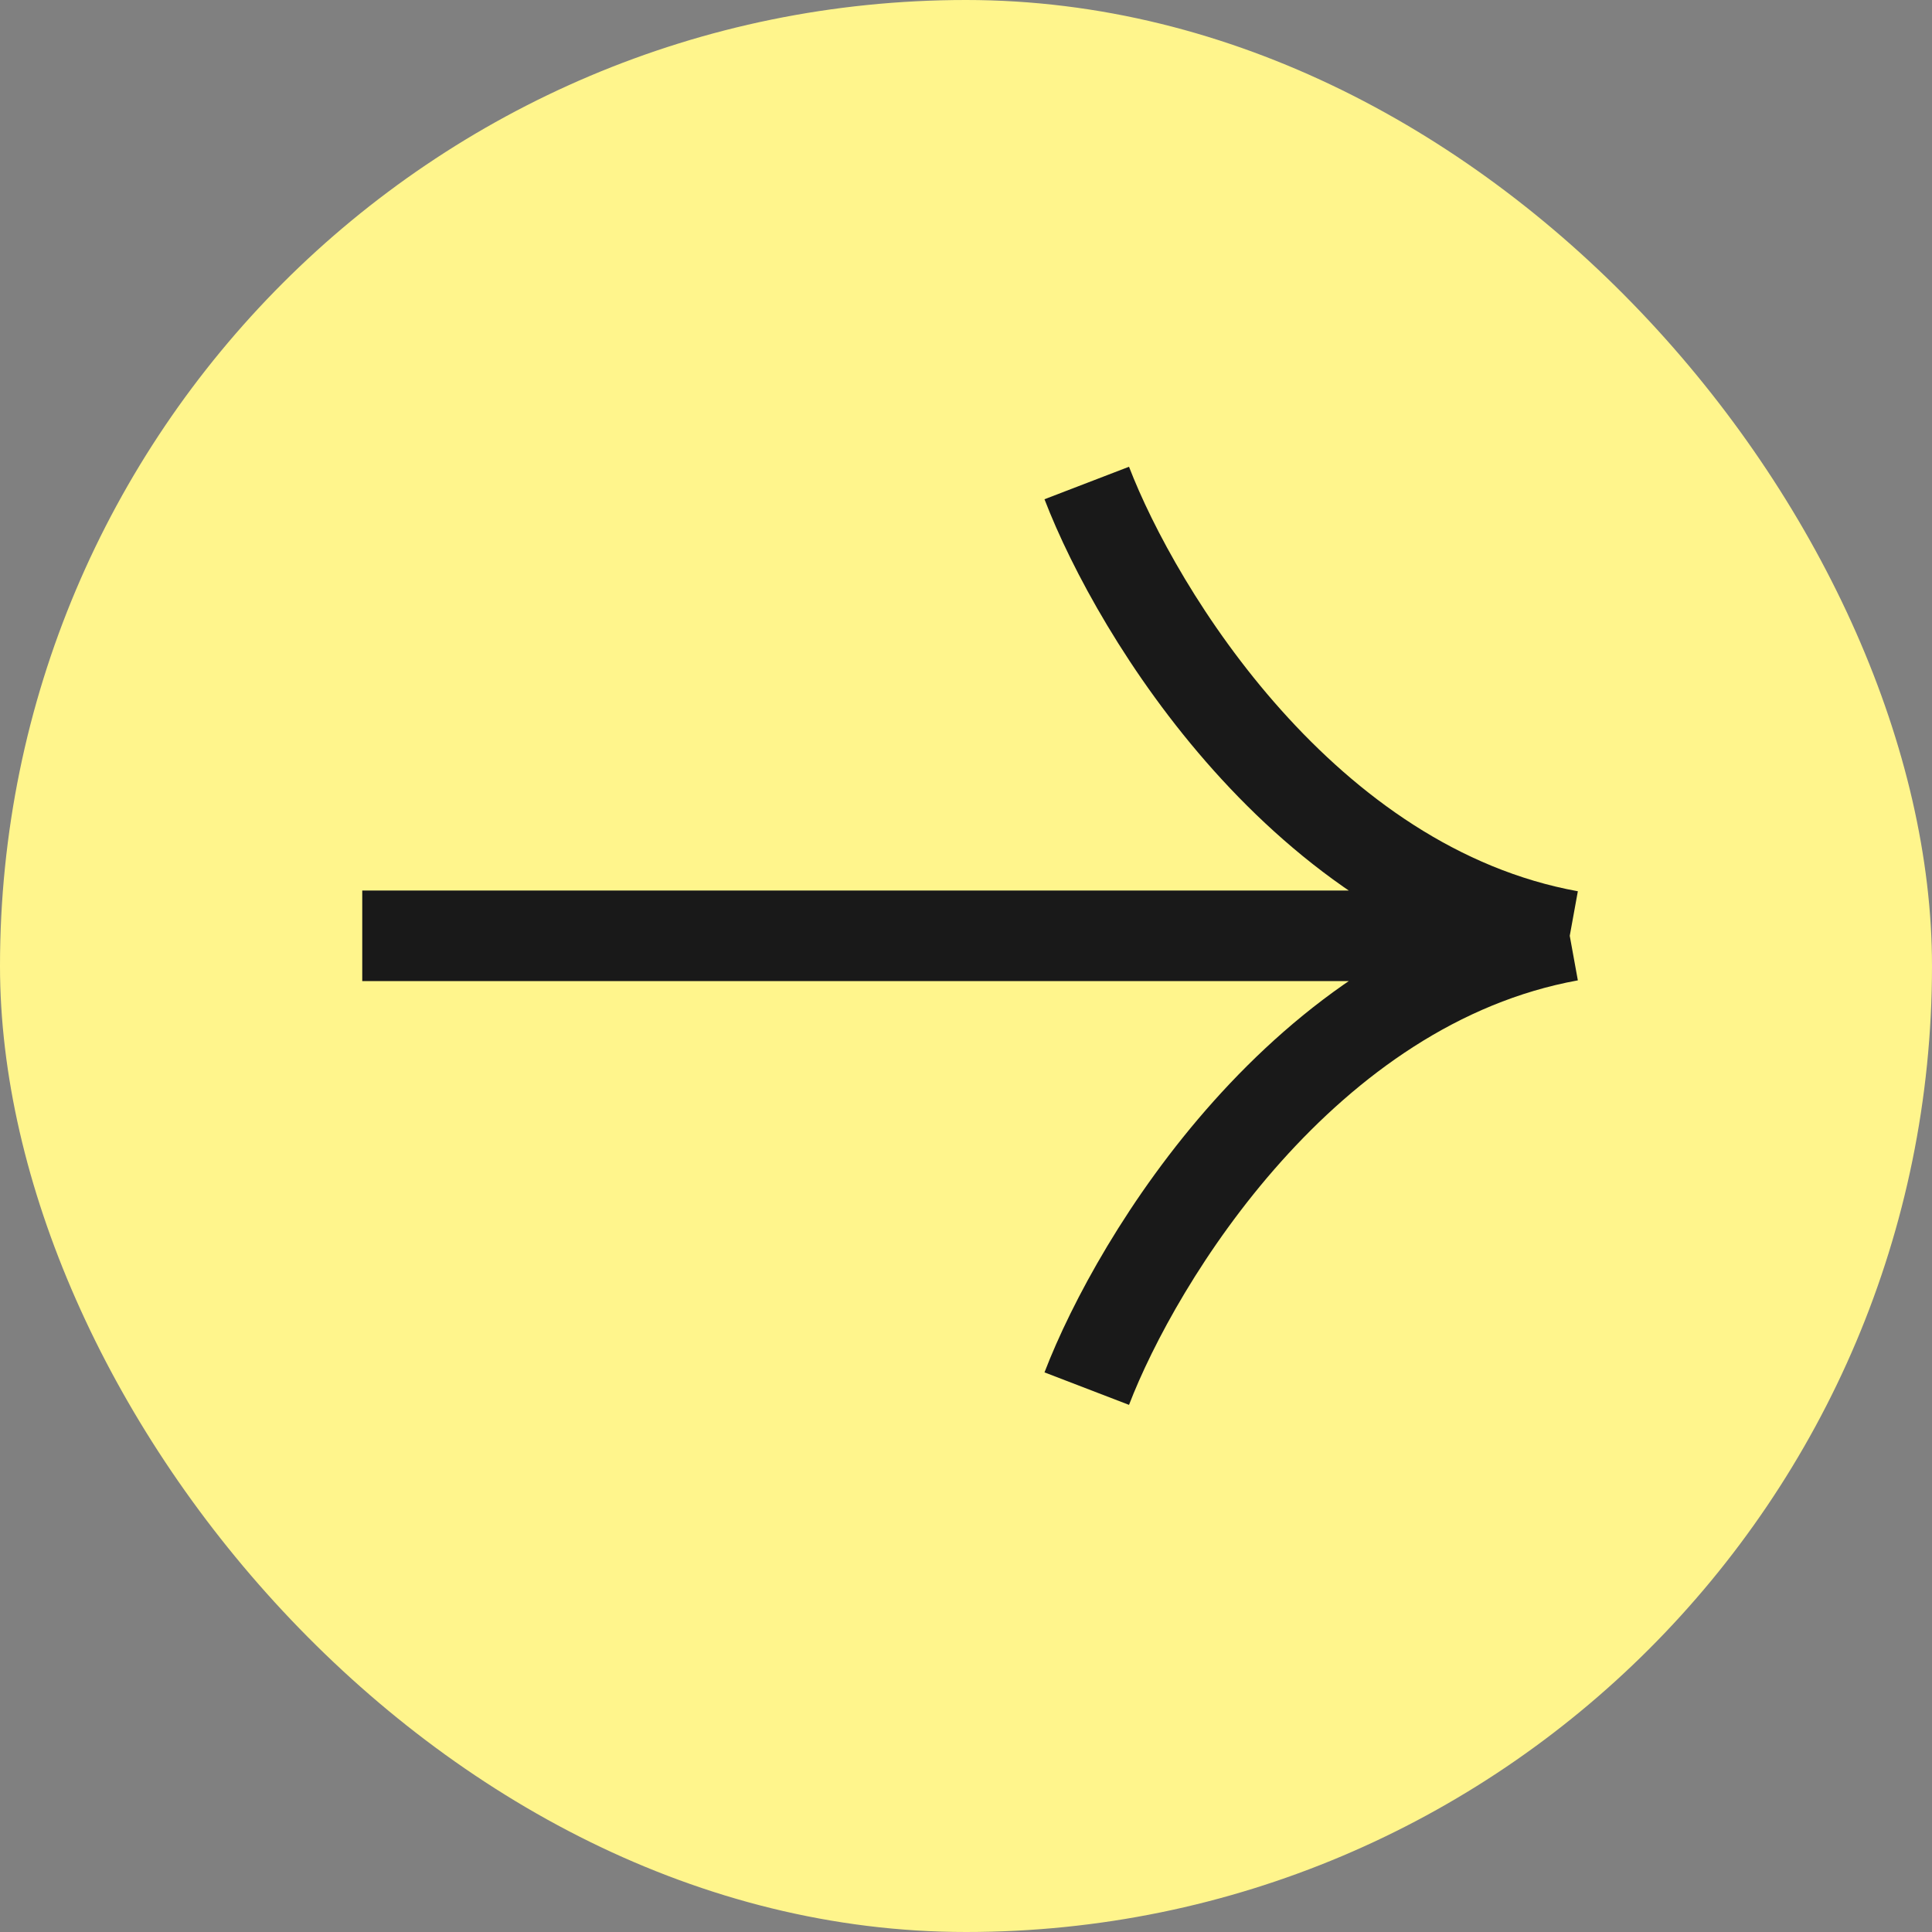 <svg width="32" height="32" viewBox="0 0 32 32" fill="none" xmlns="http://www.w3.org/2000/svg">
<rect x="0" y="0" width="32" height="32" fill="#808080" stroke="none"/>
<rect width="32" height="32" rx="16" fill="#FFF58C"/>
<path d="M18 8C18.833 10.167 21.6 14.7 26 15.5M26 15.5C21.6 16.3 18.833 20.833 18 23M26 15.5H6" stroke="#191919" stroke-width="1.5"/>
</svg>
